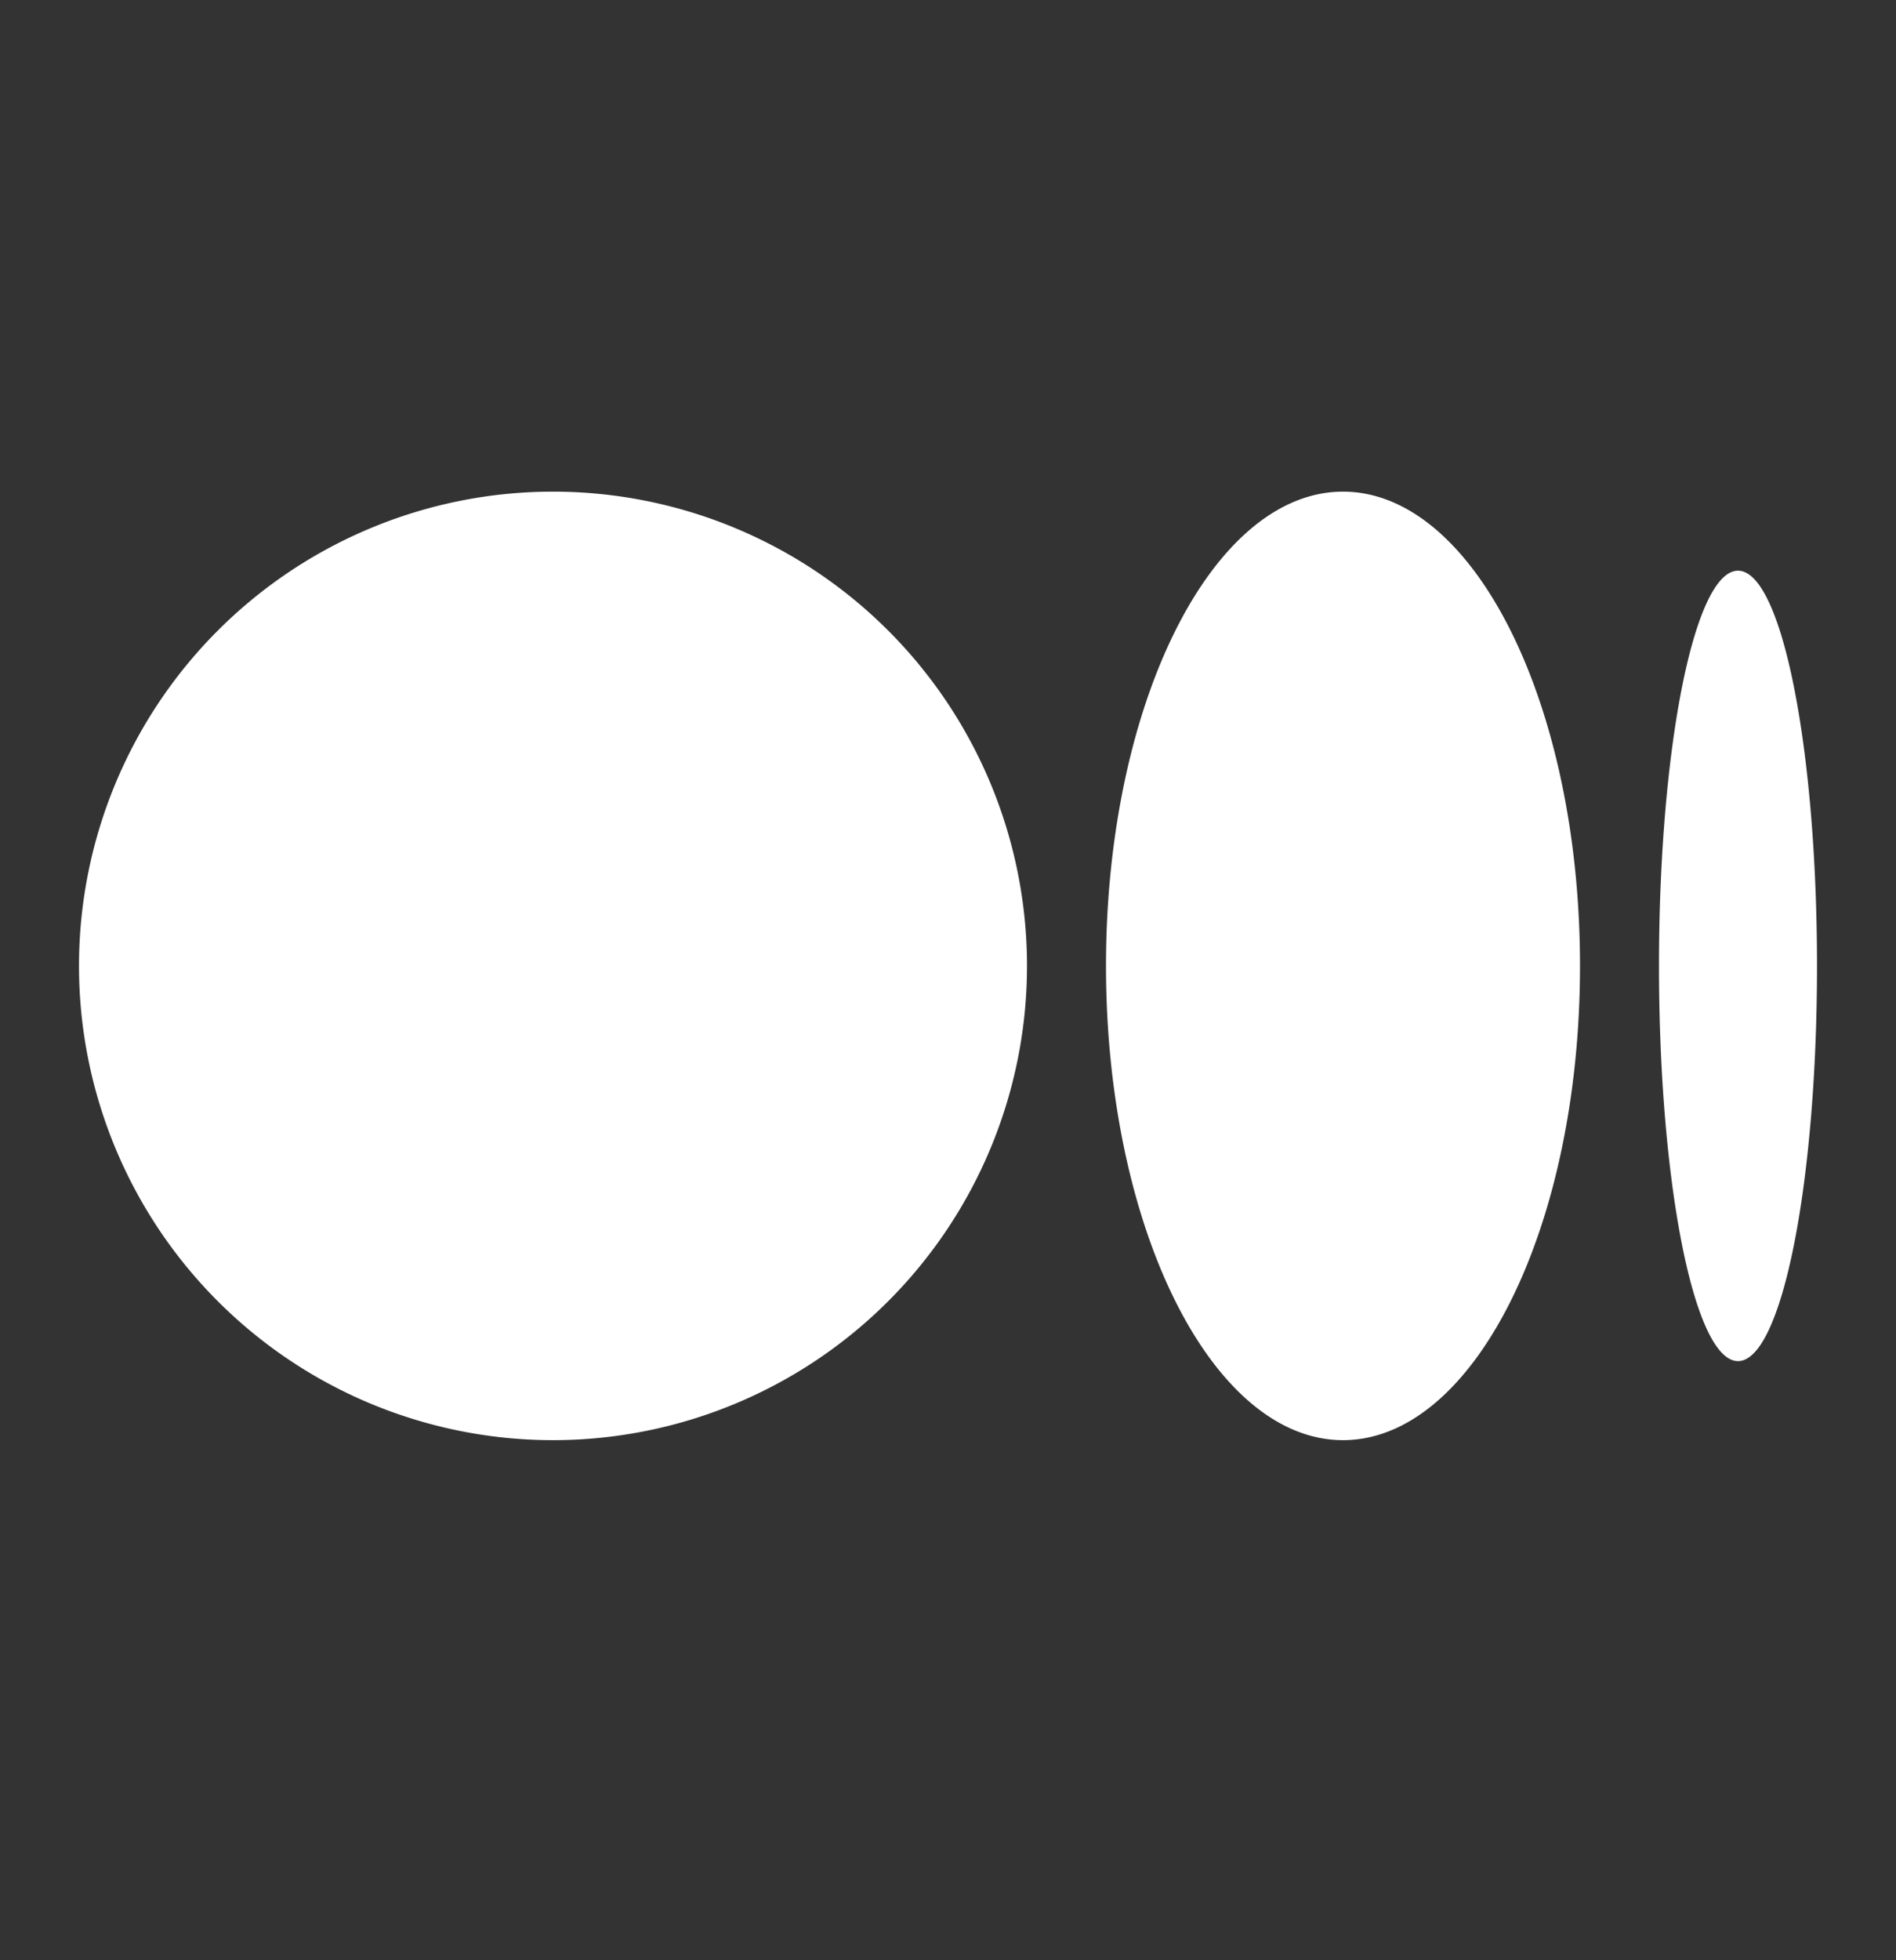 <svg width="30" height="31" fill="none" xmlns="http://www.w3.org/2000/svg"><rect width="100%" height="100%" fill="#333333" stroke="none"/><path d="M16.25 15.275a7.5 7.5 0 1 1-15 0 7.5 7.5 0 0 1 15 0zM28.75 15.275c0 3.452-.56 6.25-1.25 6.25s-1.25-2.798-1.25-6.25c0-3.451.56-6.25 1.25-6.25s1.25 2.799 1.25 6.25zM21.25 22.775c2.071 0 3.75-3.357 3.75-7.5 0-4.142-1.679-7.5-3.75-7.5-2.071 0-3.75 3.358-3.75 7.5 0 4.143 1.679 7.5 3.75 7.5z" fill="#fff"/></svg>